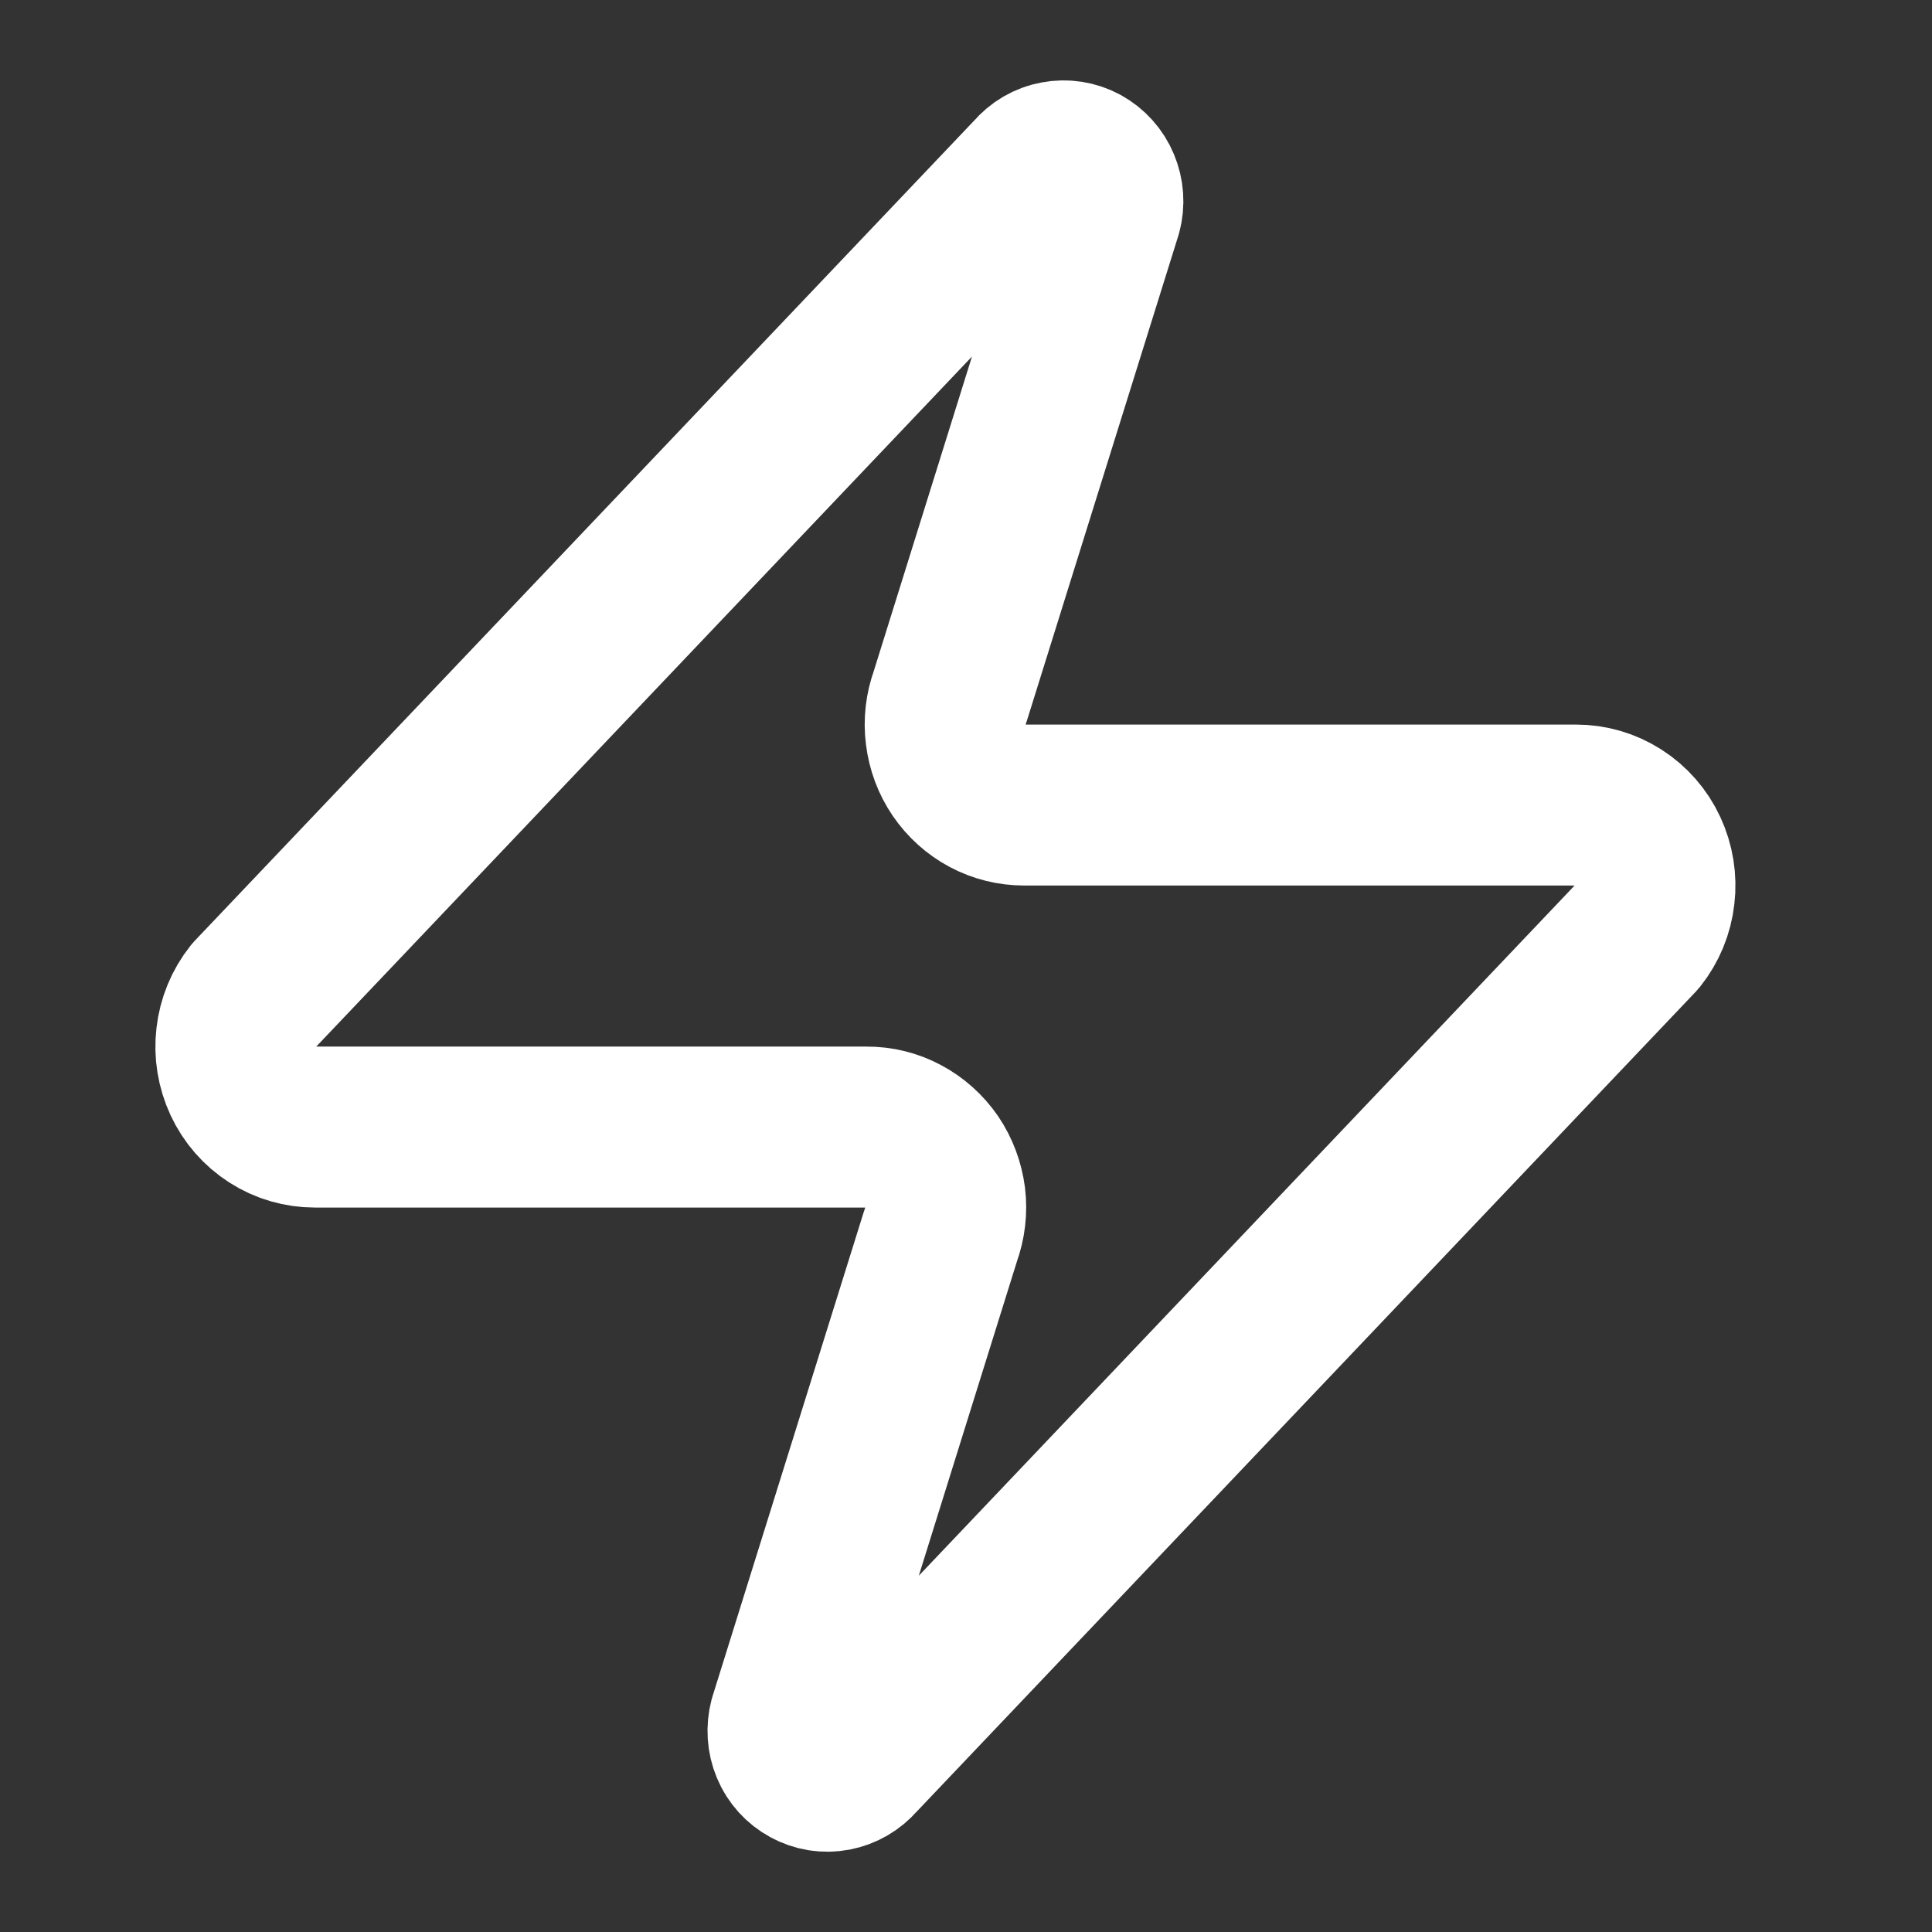 <svg width="16" height="16" viewBox="0 0 16 16" fill="none" xmlns="http://www.w3.org/2000/svg">
<rect x="0" y="0" width="16" height="16" fill="#333333" stroke="none"/>
<path d="M2.608 9.334C2.485 9.334 2.363 9.299 2.259 9.232C2.154 9.165 2.07 9.069 2.017 8.955C1.964 8.841 1.943 8.714 1.958 8.589C1.972 8.464 2.021 8.345 2.099 8.247L8.561 1.447C8.609 1.39 8.675 1.351 8.748 1.338C8.821 1.324 8.896 1.336 8.961 1.371C9.026 1.407 9.078 1.464 9.107 1.534C9.136 1.603 9.142 1.681 9.122 1.754L7.869 5.767C7.832 5.868 7.819 5.977 7.833 6.084C7.846 6.191 7.884 6.293 7.944 6.381C8.005 6.47 8.085 6.542 8.179 6.592C8.273 6.642 8.377 6.667 8.482 6.667H13.051C13.175 6.667 13.296 6.702 13.4 6.769C13.505 6.836 13.589 6.932 13.642 7.046C13.695 7.16 13.716 7.287 13.701 7.412C13.687 7.537 13.638 7.656 13.56 7.754L7.099 14.554C7.05 14.611 6.984 14.649 6.911 14.663C6.838 14.677 6.763 14.665 6.698 14.629C6.633 14.594 6.581 14.537 6.552 14.467C6.523 14.398 6.518 14.32 6.537 14.247L7.79 10.234C7.827 10.133 7.84 10.024 7.827 9.917C7.813 9.81 7.775 9.708 7.715 9.619C7.654 9.531 7.574 9.459 7.48 9.409C7.387 9.359 7.282 9.333 7.177 9.334H2.608Z" stroke="white" stroke-width="1.333" stroke-linecap="round" stroke-linejoin="round"/>
</svg>
